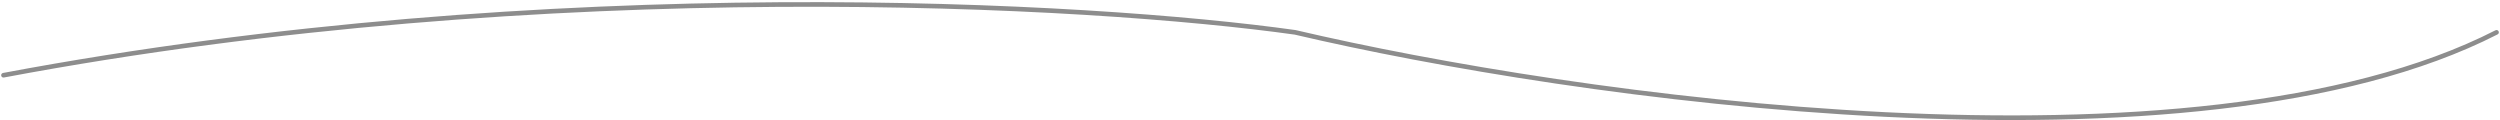 <?xml version="1.0" encoding="UTF-8"?> <svg xmlns="http://www.w3.org/2000/svg" width="1080" height="52" viewBox="0 0 1080 52" fill="none"> <path d="M559.5 13.975L559.729 13.001L559.684 12.991L559.639 12.985L559.5 13.975ZM1078.95 14.865C1079.45 14.614 1079.64 14.012 1079.39 13.52C1079.14 13.028 1078.54 12.833 1078.05 13.084L1078.95 14.865ZM1.315 31.517C0.773 31.619 0.415 32.142 0.517 32.684C0.619 33.227 1.142 33.584 1.685 33.483L1.315 31.517ZM559.271 14.948C618.57 28.876 715.681 45.587 814.338 50.461C912.946 55.333 1013.3 48.394 1078.95 14.865L1078.05 13.084C1012.9 46.355 913.004 53.333 814.437 48.463C715.919 43.596 618.93 26.906 559.729 13.001L559.271 14.948ZM559.639 12.985C472.055 0.648 237.843 -12.907 1.315 31.517L1.685 33.483C237.957 -10.893 471.945 2.652 559.361 14.965L559.639 12.985Z" fill="#8D8D8D"></path> </svg> 